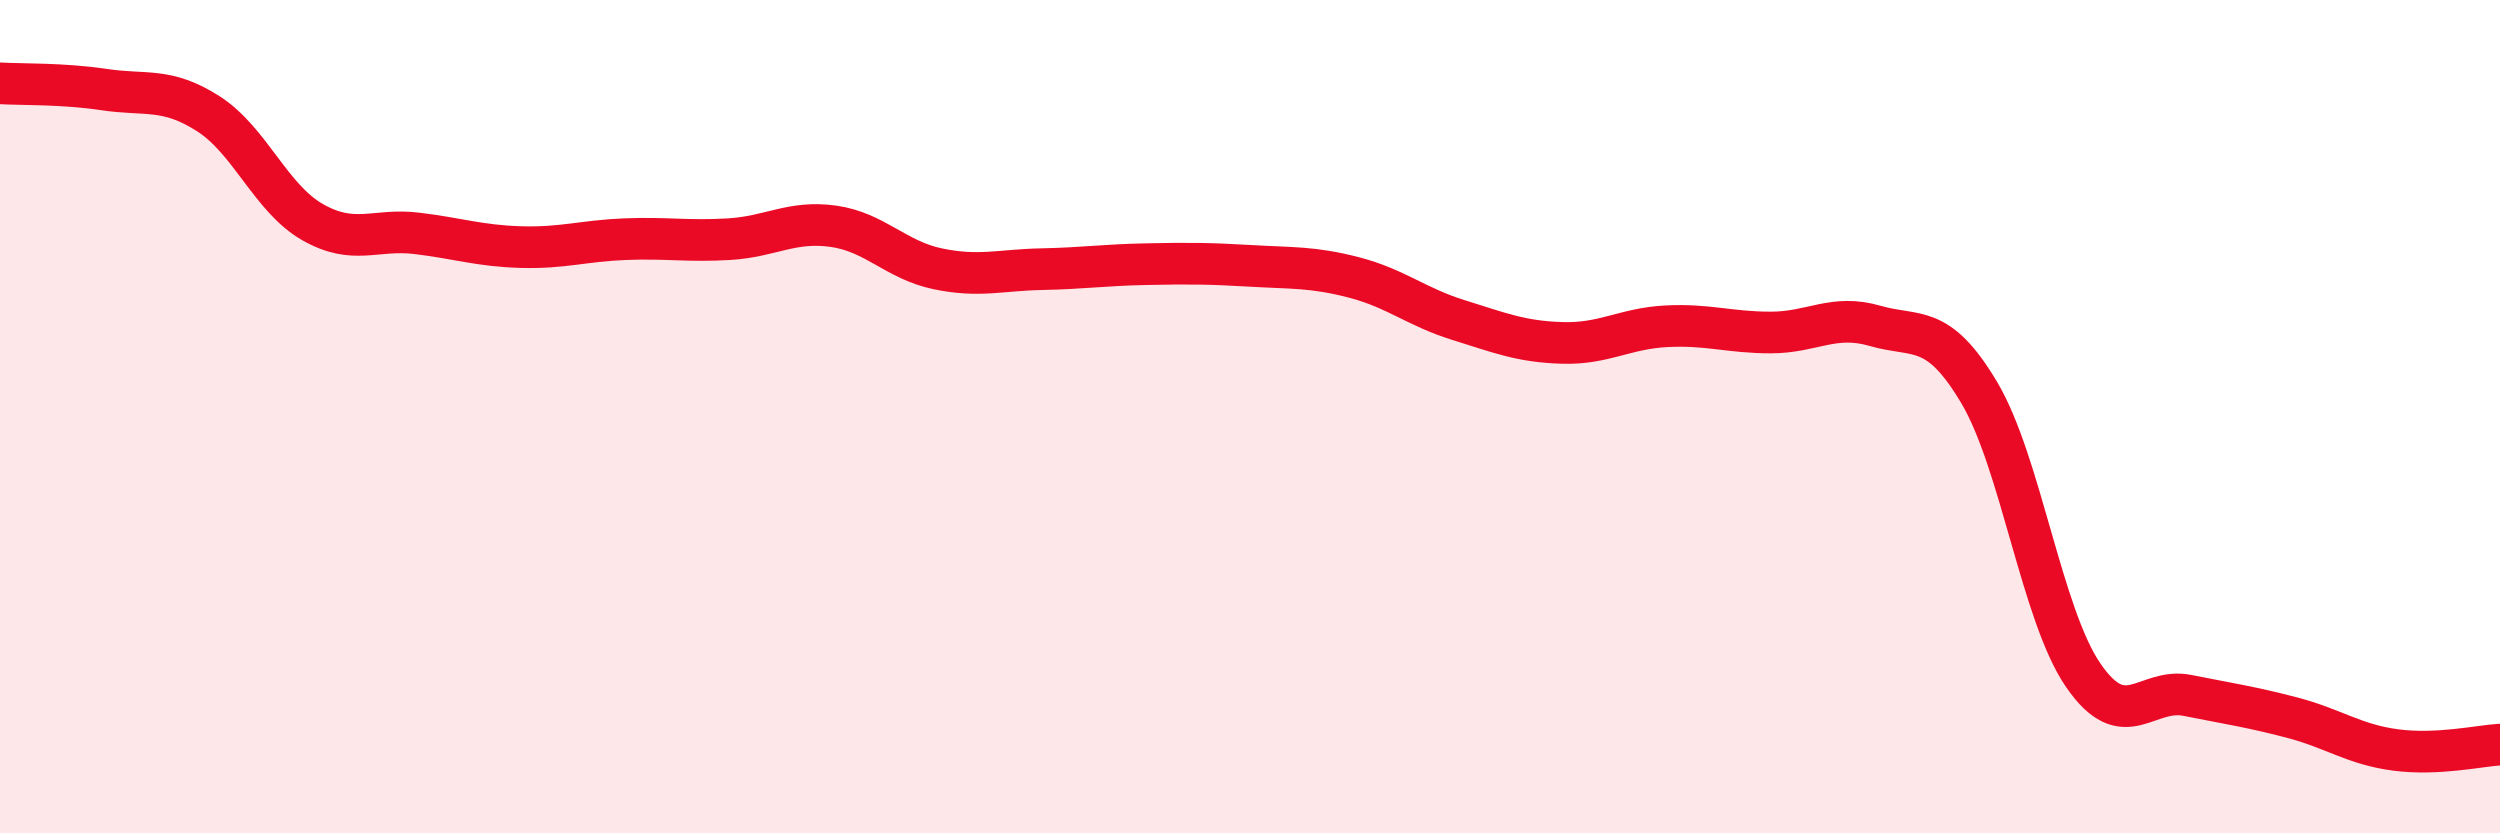 
    <svg width="60" height="20" viewBox="0 0 60 20" xmlns="http://www.w3.org/2000/svg">
      <path
        d="M 0,2 C 0.5,2.03 1.5,2 2.5,2.15 C 3.5,2.3 4,2.09 5,2.73 C 6,3.37 6.5,4.76 7.5,5.33 C 8.5,5.9 9,5.48 10,5.6 C 11,5.72 11.5,5.9 12.5,5.93 C 13.5,5.96 14,5.78 15,5.74 C 16,5.7 16.5,5.8 17.5,5.74 C 18.5,5.68 19,5.29 20,5.43 C 21,5.57 21.5,6.24 22.5,6.45 C 23.5,6.66 24,6.48 25,6.46 C 26,6.44 26.5,6.36 27.5,6.34 C 28.5,6.32 29,6.32 30,6.38 C 31,6.44 31.5,6.4 32.5,6.66 C 33.5,6.92 34,7.37 35,7.68 C 36,7.99 36.5,8.2 37.5,8.23 C 38.5,8.26 39,7.88 40,7.83 C 41,7.78 41.5,7.98 42.5,7.98 C 43.5,7.98 44,7.53 45,7.82 C 46,8.11 46.5,7.74 47.5,9.42 C 48.5,11.1 49,14.76 50,16.21 C 51,17.66 51.5,16.49 52.5,16.69 C 53.5,16.89 54,16.96 55,17.22 C 56,17.48 56.5,17.87 57.5,18 C 58.5,18.13 59.5,17.9 60,17.87L60 20L0 20Z"
        fill="#EB0A25"
        opacity="0.1"
        stroke-linecap="round"
        stroke-linejoin="round"
      />
      <path
        d="M 0,2 C 0.5,2.03 1.5,2 2.5,2.15 C 3.5,2.3 4,2.09 5,2.73 C 6,3.37 6.5,4.76 7.5,5.33 C 8.5,5.9 9,5.48 10,5.6 C 11,5.72 11.5,5.9 12.5,5.93 C 13.5,5.96 14,5.78 15,5.74 C 16,5.7 16.5,5.8 17.5,5.74 C 18.5,5.68 19,5.29 20,5.43 C 21,5.57 21.5,6.24 22.5,6.45 C 23.5,6.66 24,6.48 25,6.46 C 26,6.44 26.5,6.36 27.5,6.34 C 28.5,6.32 29,6.32 30,6.38 C 31,6.44 31.5,6.4 32.5,6.66 C 33.5,6.92 34,7.37 35,7.68 C 36,7.99 36.5,8.2 37.5,8.23 C 38.5,8.26 39,7.88 40,7.83 C 41,7.78 41.5,7.98 42.5,7.98 C 43.5,7.98 44,7.53 45,7.82 C 46,8.11 46.5,7.74 47.5,9.42 C 48.5,11.1 49,14.76 50,16.21 C 51,17.66 51.5,16.49 52.5,16.69 C 53.5,16.89 54,16.96 55,17.22 C 56,17.48 56.5,17.87 57.5,18 C 58.5,18.13 59.5,17.9 60,17.87"
        stroke="#EB0A25"
        stroke-width="1"
        fill="none"
        stroke-linecap="round"
        stroke-linejoin="round"
      />
    </svg>
  